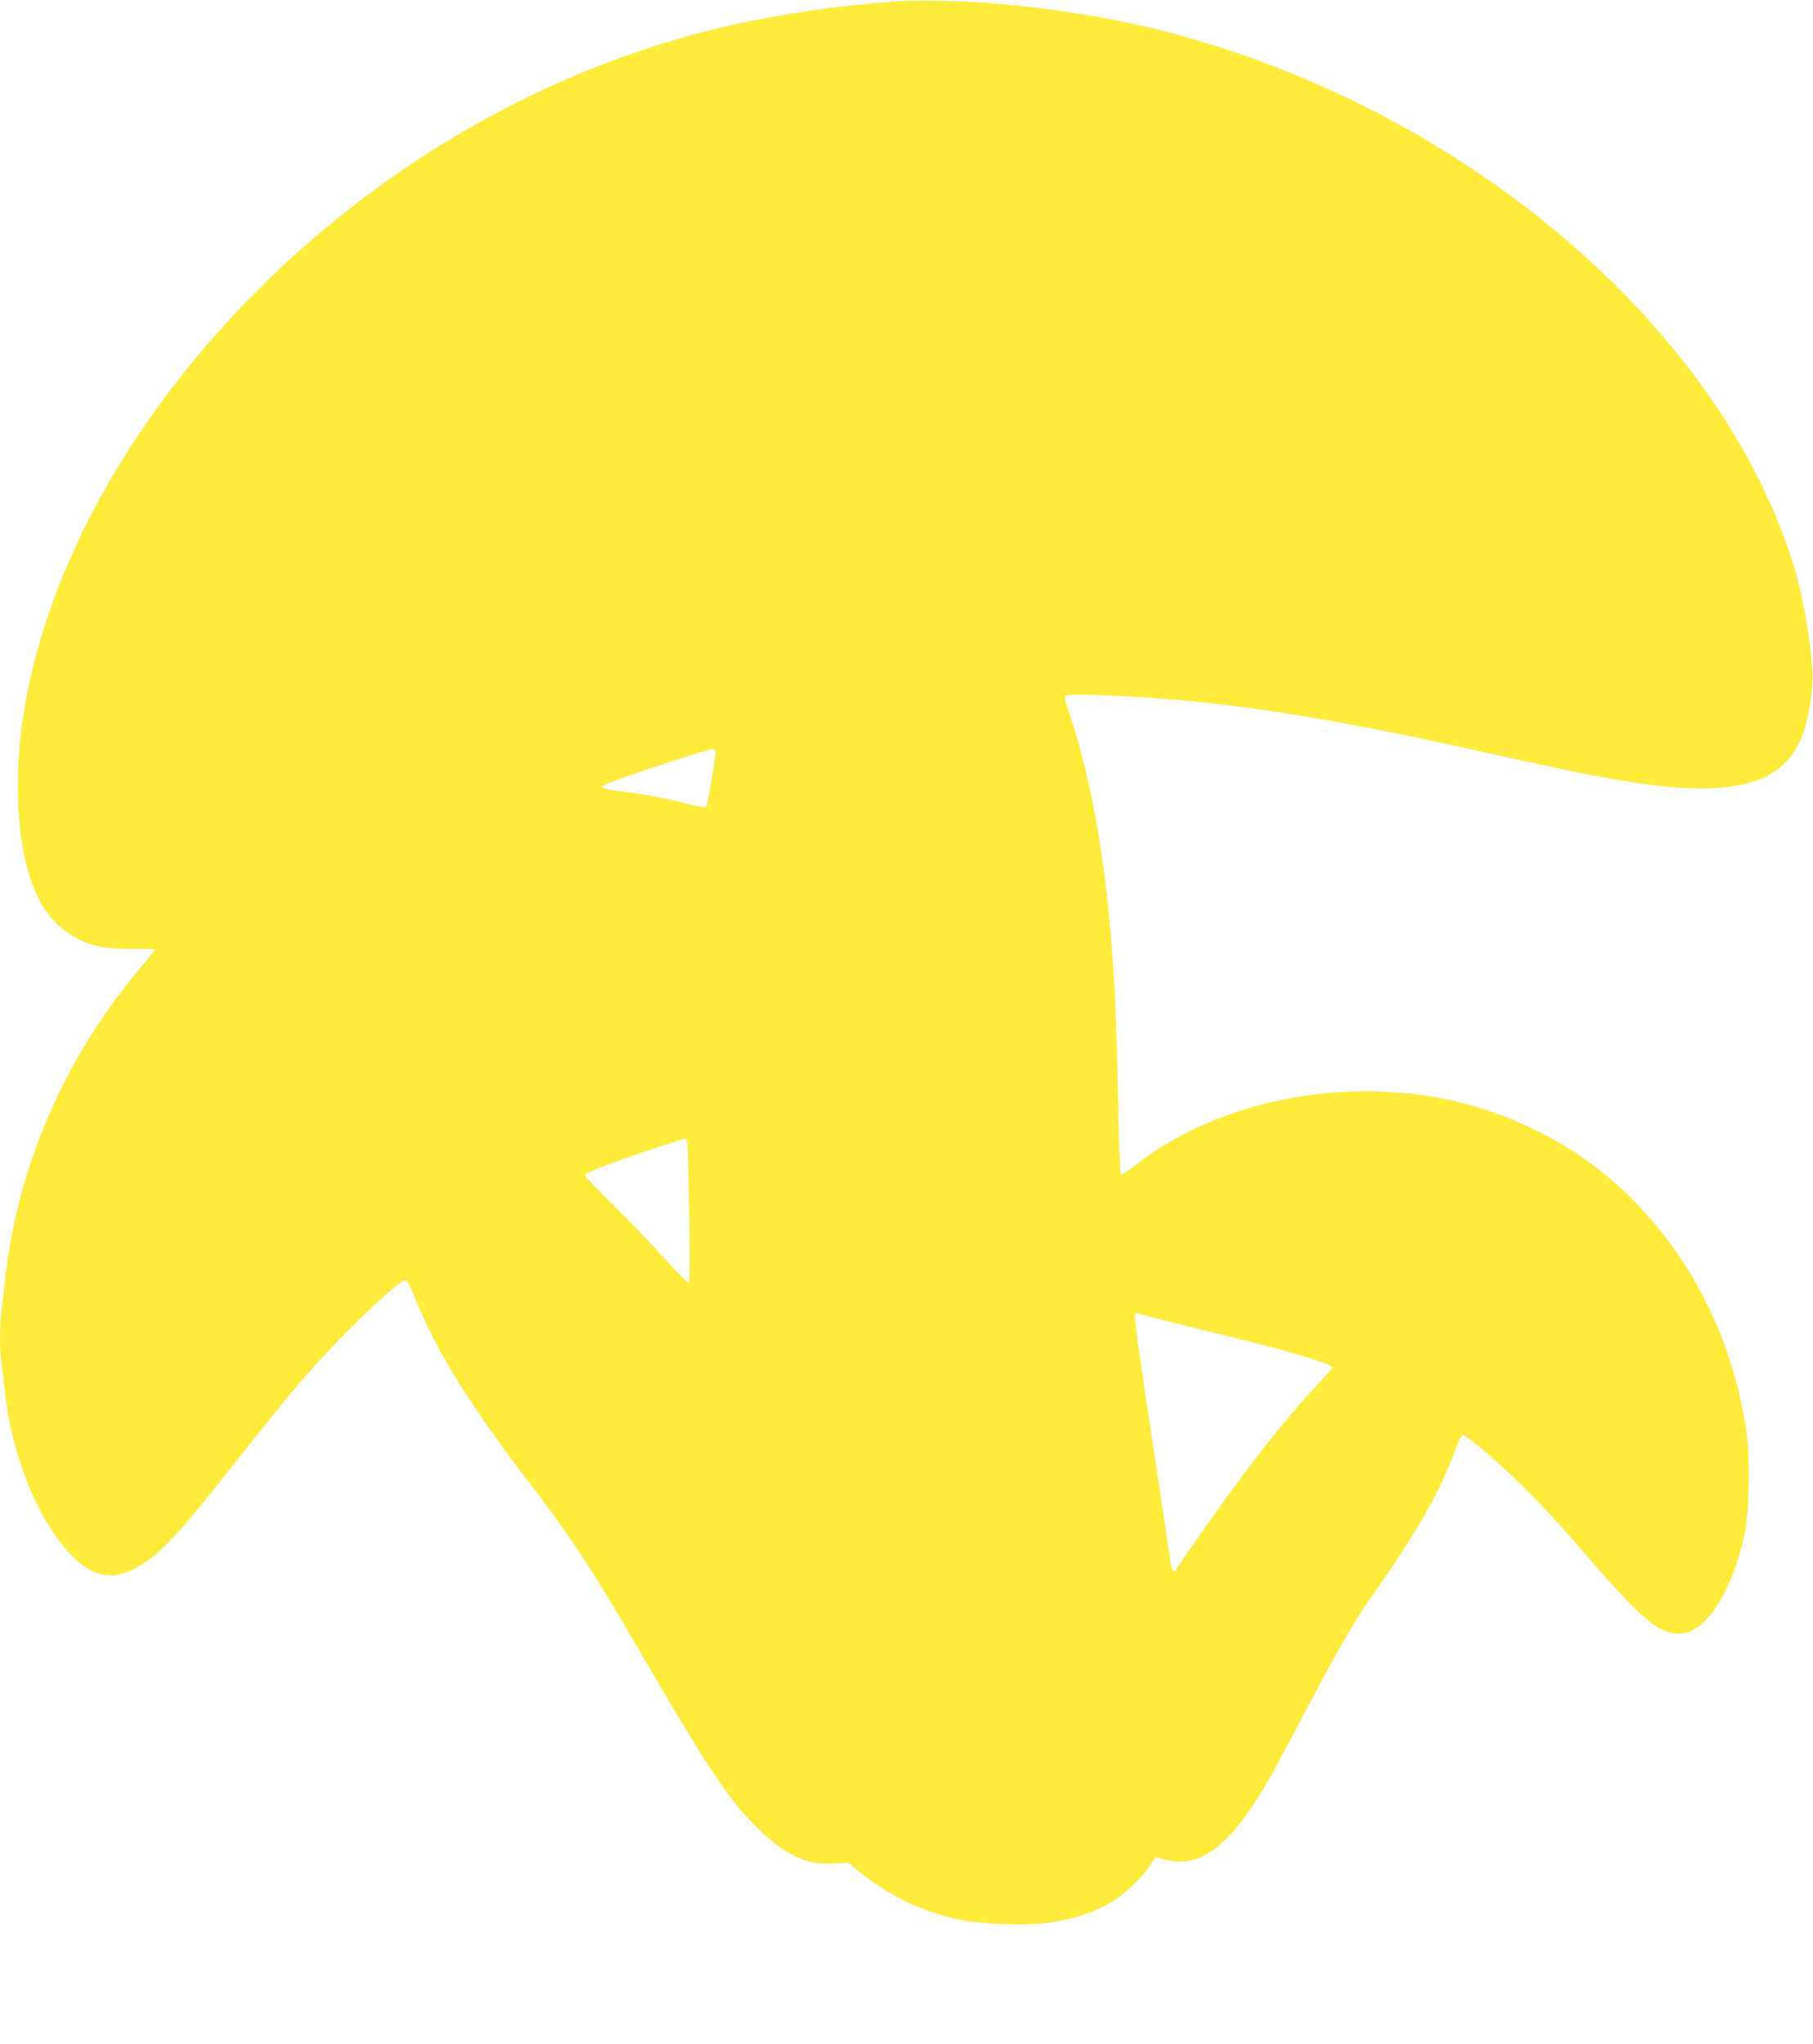 <?xml version="1.0" standalone="no"?>
<!DOCTYPE svg PUBLIC "-//W3C//DTD SVG 20010904//EN"
 "http://www.w3.org/TR/2001/REC-SVG-20010904/DTD/svg10.dtd">
<svg version="1.0" xmlns="http://www.w3.org/2000/svg"
 width="1135pt" height="1280pt" viewBox="0 0 1135 1280"
 preserveAspectRatio="xMidYMid meet">
<g transform="translate(0,1280) scale(0.1,-0.1)"
fill="#ffeb3b" stroke="none">
<path d="M5570 12789 c-52 -5 -165 -16 -251 -24 -167 -16 -486 -67 -684 -110
-731 -157 -1446 -466 -2090 -902 -757 -513 -1396 -1184 -1837 -1928 -429 -725
-641 -1496 -589 -2140 34 -409 146 -646 357 -757 104 -55 183 -70 352 -70 78
1 142 -1 142 -4 0 -3 -51 -66 -112 -140 -464 -556 -755 -1239 -828 -1944 -6
-58 -15 -138 -21 -178 -12 -94 -12 -245 1 -330 5 -37 14 -114 20 -172 44 -409
210 -818 420 -1031 126 -128 245 -154 384 -86 136 68 260 193 529 532 329 416
415 522 533 660 215 250 598 620 641 620 10 0 31 -37 62 -115 142 -348 339
-663 743 -1192 229 -298 378 -526 643 -983 458 -788 592 -988 789 -1172 98
-92 184 -145 280 -175 56 -17 85 -20 163 -16 l94 5 57 -47 c195 -160 398 -259
644 -311 119 -26 396 -36 528 -21 181 22 346 79 459 159 66 47 166 148 202
205 17 26 33 48 34 48 2 0 32 -7 66 -16 211 -54 396 86 624 471 26 44 94 170
152 280 325 616 381 714 549 955 263 378 391 606 488 870 18 47 37 85 43 85
21 0 185 -137 317 -265 173 -167 246 -245 476 -510 346 -399 448 -480 582
-468 153 15 314 270 388 613 30 139 38 461 16 628 -86 645 -402 1229 -882
1628 -230 191 -524 345 -827 433 -719 208 -1574 59 -2118 -369 -50 -39 -86
-62 -92 -56 -5 5 -13 197 -17 427 -11 521 -17 685 -36 944 -44 608 -136 1120
-273 1524 -17 49 -28 92 -25 97 7 12 155 11 389 -1 626 -34 1226 -126 2146
-330 512 -114 745 -163 939 -195 704 -121 1033 -35 1150 298 34 97 62 283 57
377 -11 193 -53 439 -108 634 -84 297 -253 660 -448 961 -629 973 -1703 1796
-2921 2239 -536 196 -1046 304 -1675 357 -178 15 -510 19 -625 8z m-1090
-4699 c0 -37 -51 -335 -59 -343 -5 -4 -62 5 -127 22 -143 36 -250 56 -404 76
-63 8 -118 19 -123 24 -5 5 15 18 50 31 182 68 616 209 646 210 10 0 17 -7 17
-20z m-166 -2866 c4 -255 4 -450 -1 -455 -5 -5 -71 60 -155 153 -80 90 -225
241 -322 336 -98 96 -176 178 -174 184 2 6 42 26 88 45 106 43 519 183 541
183 14 0 17 -47 23 -446z m2922 -678 c55 -14 245 -62 424 -105 412 -101 680
-181 680 -203 0 -6 -41 -53 -91 -107 -135 -142 -281 -319 -463 -561 -135 -181
-384 -532 -422 -596 -18 -31 -31 -7 -43 88 -7 51 -46 311 -86 578 -107 708
-137 919 -129 931 3 6 12 8 19 5 7 -2 57 -16 111 -30z"/>
</g>
</svg>
